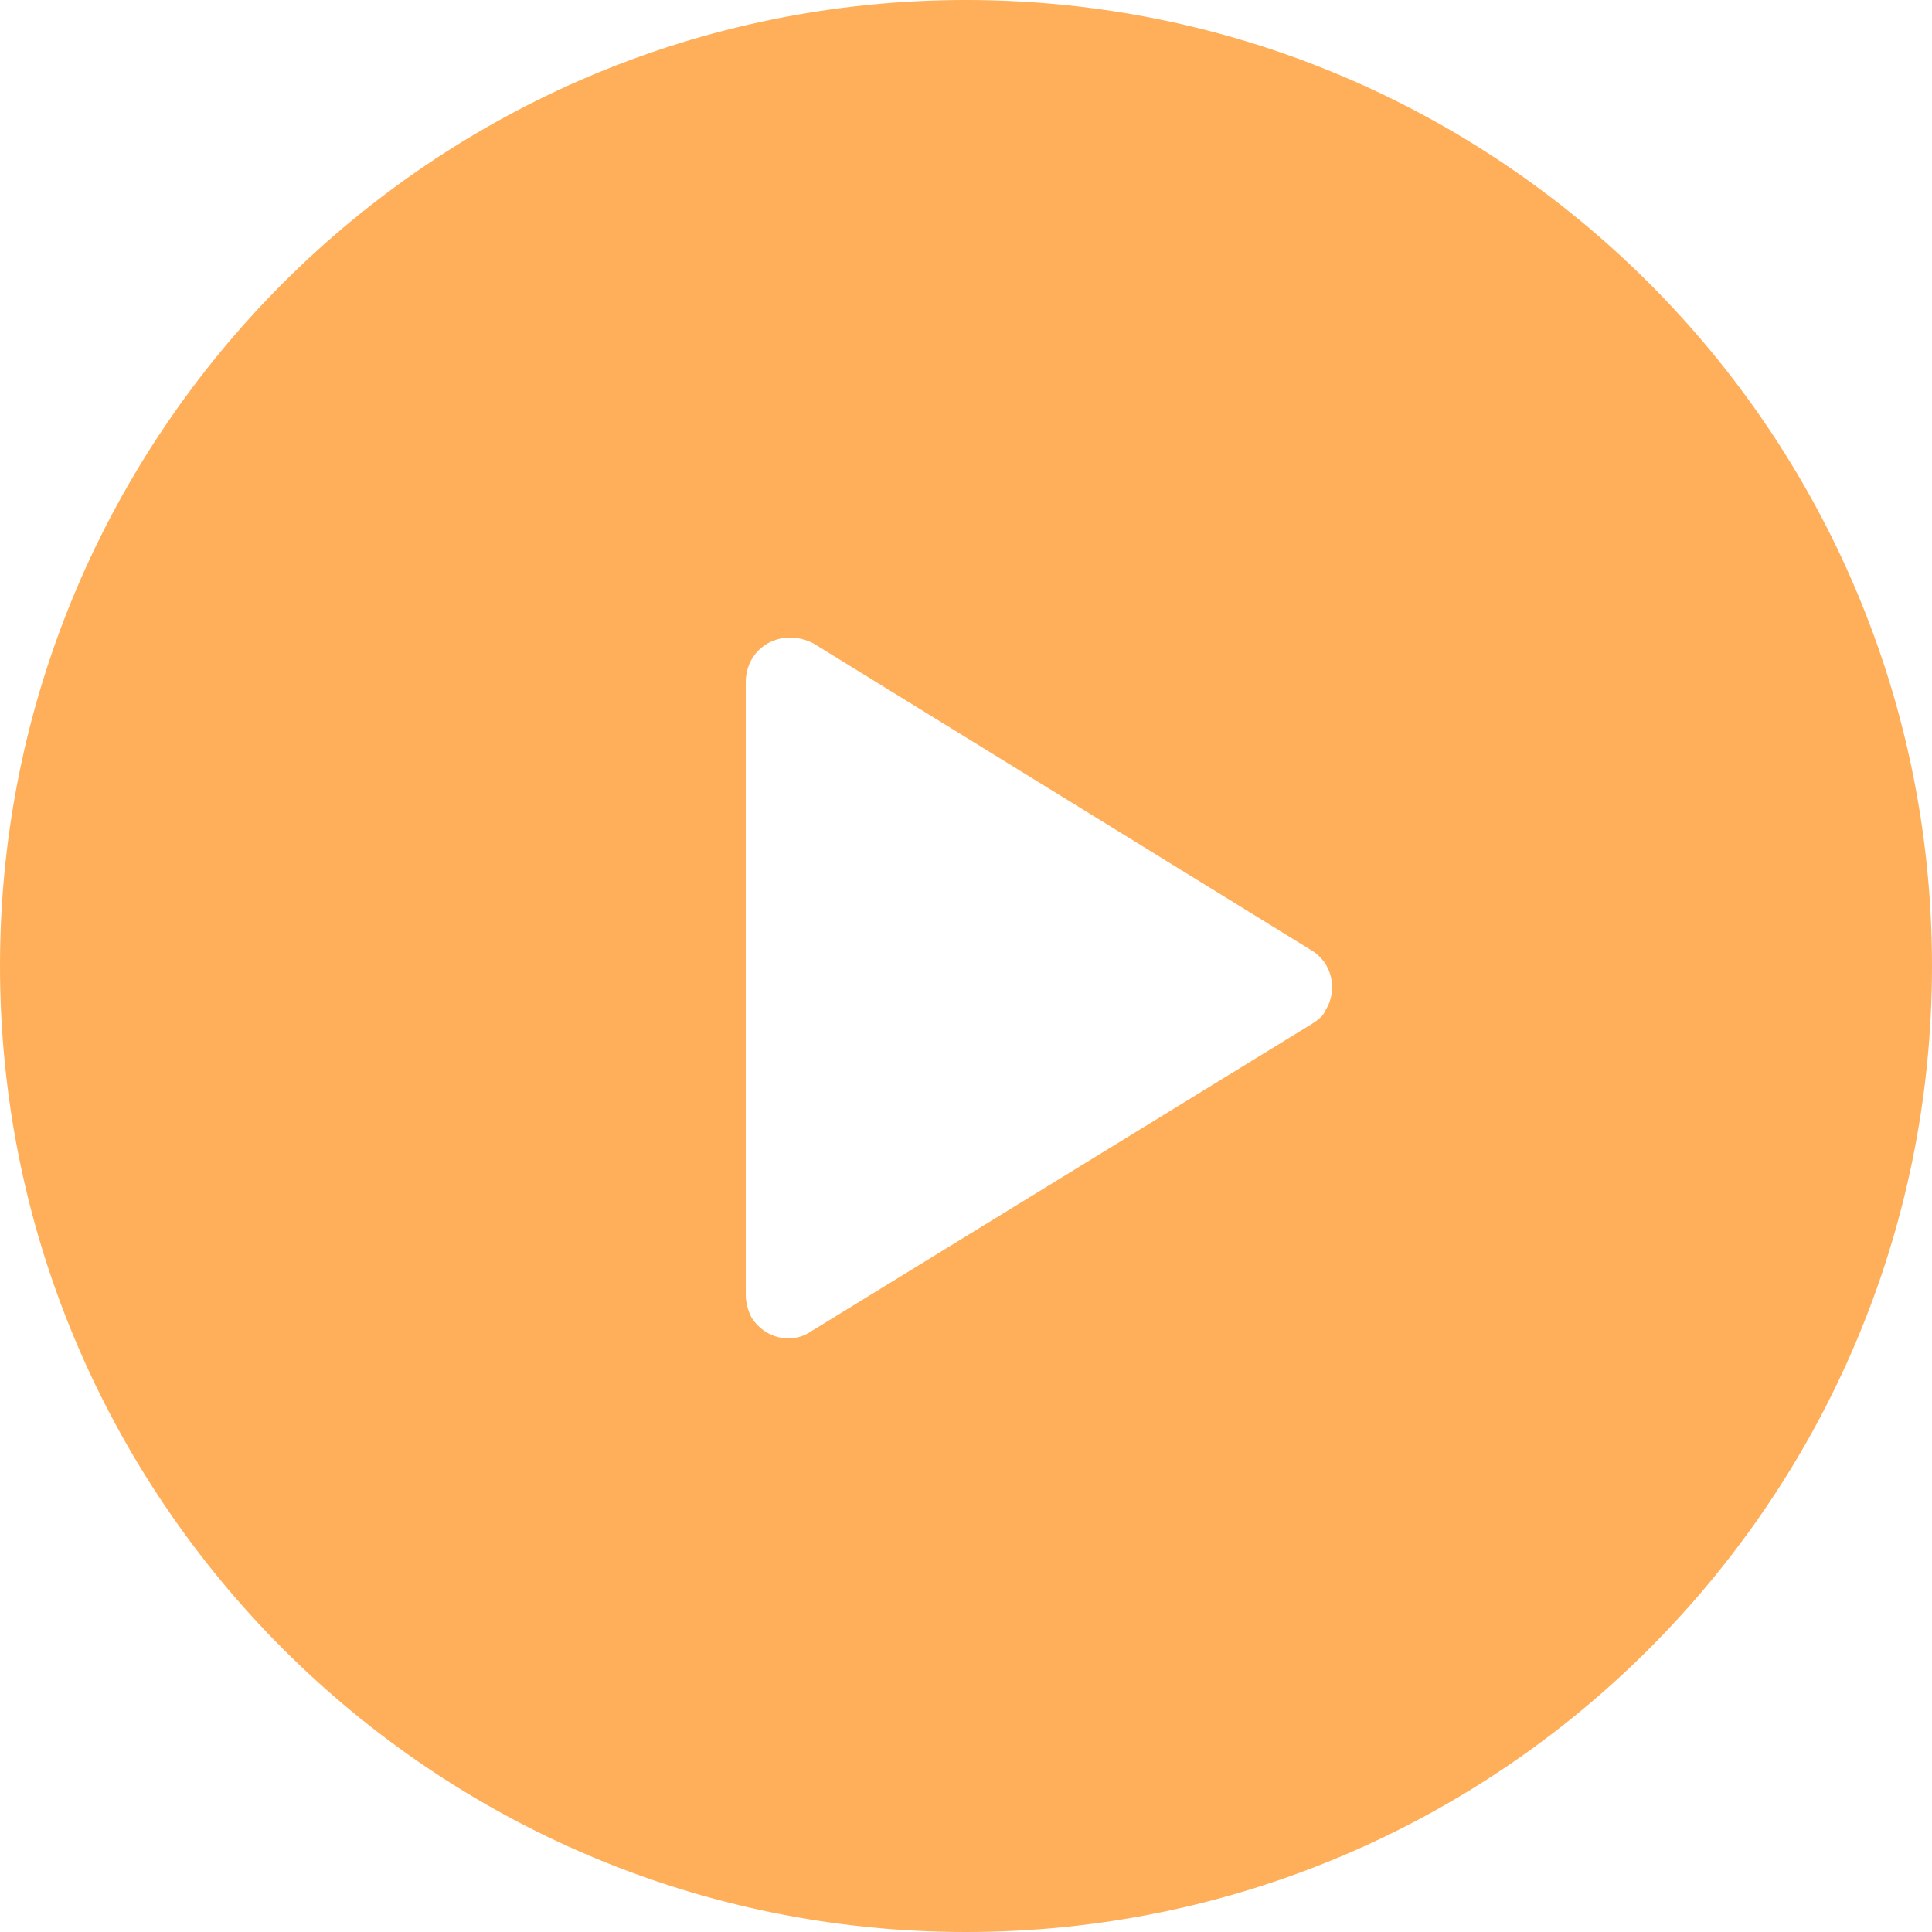 ﻿<?xml version="1.0" encoding="utf-8"?>
<svg version="1.1" xmlns:xlink="http://www.w3.org/1999/xlink" width="24px" height="24px" xmlns="http://www.w3.org/2000/svg">
  <g transform="matrix(1 0 0 1 -219 -865 )">
    <path d="M 24 12  C 24 18.624  18.624 24  12 24  C 5.376 24  0 18.624  0 12  C 0 5.376  5.376 0  12 0  C 18.624 0  24 5.376  24 12  Z M 10.08 16.536  L 16.296 12.72  C 16.368 12.672  16.44 12.624  16.464 12.552  C 16.632 12.288  16.536 11.952  16.296 11.808  L 10.104 7.992  C 10.008 7.944  9.912 7.92  9.816 7.92  C 9.504 7.92  9.264 8.16  9.264 8.472  L 9.264 16.08  C 9.264 16.176  9.288 16.272  9.336 16.368  C 9.504 16.632  9.84 16.704  10.08 16.536  Z " fill-rule="nonzero" fill="#ffaf59" stroke="none" transform="matrix(1 0 0 1 219 865 )" />
  </g>
</svg>